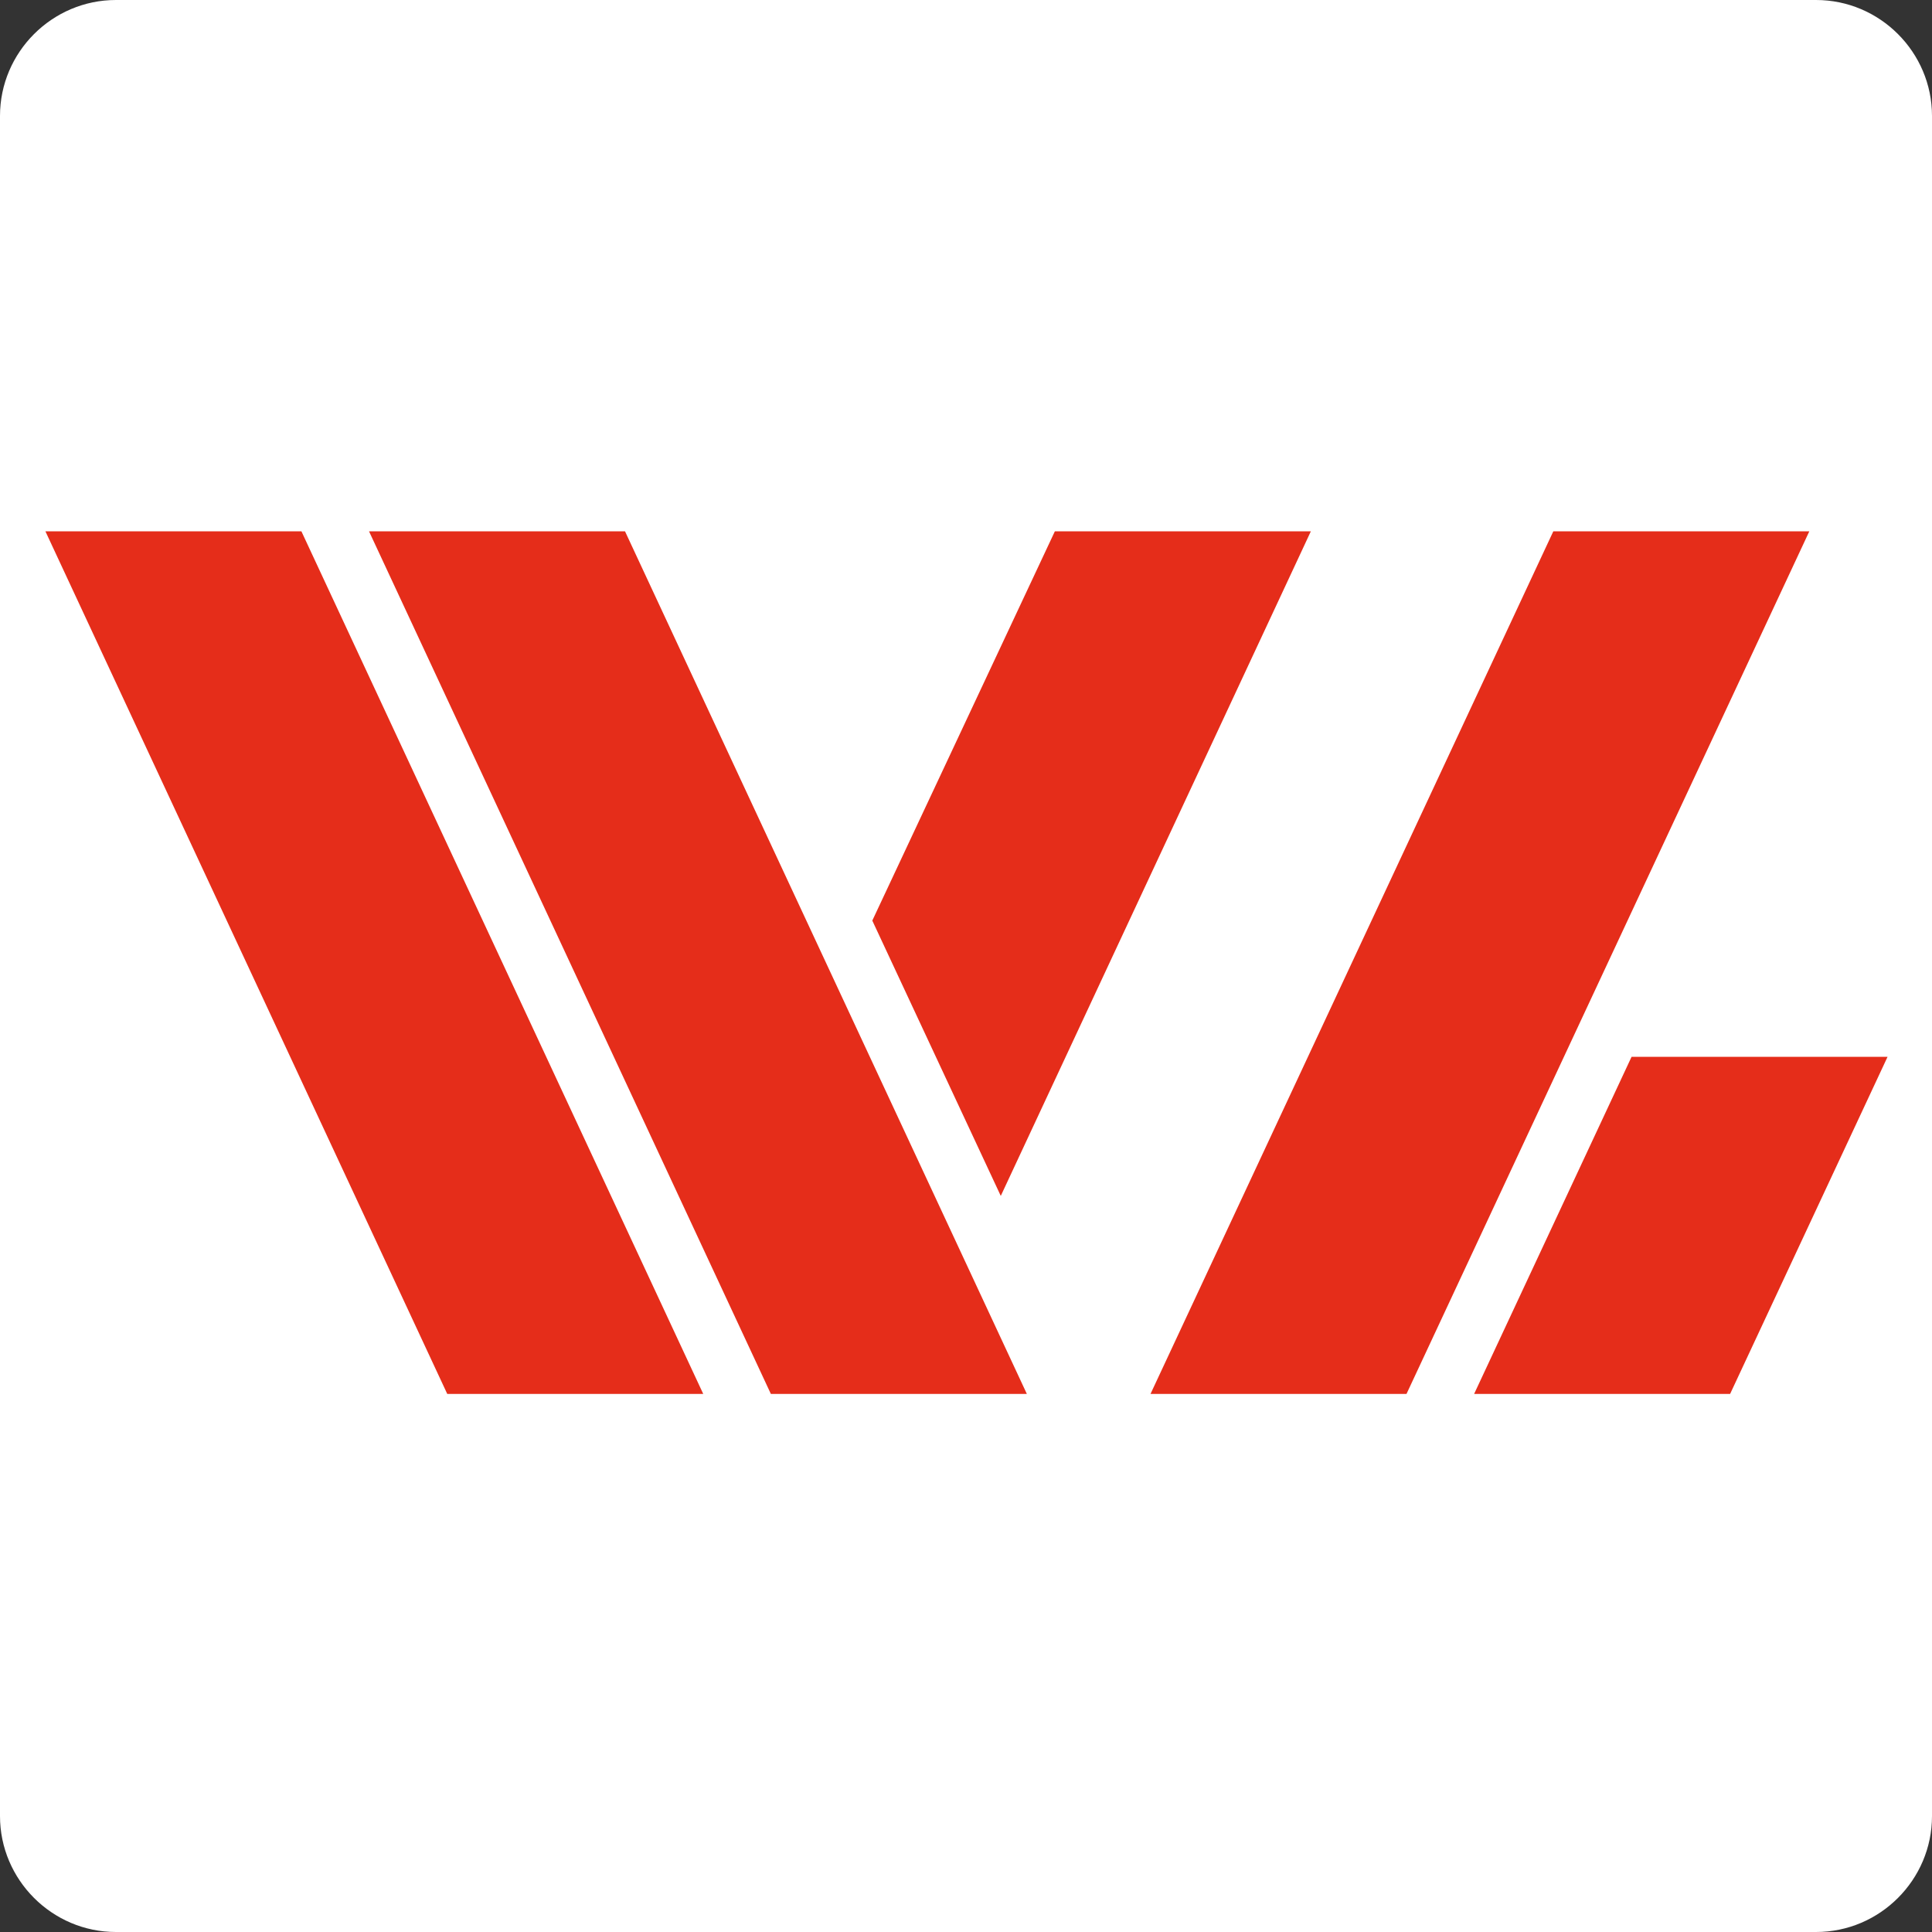 <?xml version="1.0" encoding="UTF-8"?>
<!-- Generator: Adobe Illustrator 27.9.0, SVG Export Plug-In . SVG Version: 6.00 Build 0)  -->
<svg xmlns="http://www.w3.org/2000/svg" xmlns:xlink="http://www.w3.org/1999/xlink" version="1.1" id="Слой_1" x="0px" y="0px" viewBox="0 0 200 200" style="enable-background:new 0 0 200 200;" xml:space="preserve">
<rect x="0" y="0" width="200" height="200" fill="#333333" stroke="none"/>
<style type="text/css">
	.st0{fill:#FFFFFF;}
	.st1{fill:#E52D1A;}
</style>
<path class="st0" d="M188,200H12c-6.6,0-12-5.4-12-12V12C0,5.4,5.4,0,12,0h176c6.6,0,12,5.4,12,12v176C200,194.6,194.6,200,188,200z  "></path>
<path id="Path_11" class="st1" d="M46.3,144.3h26.5L31.2,55H4.7L46.3,144.3z"></path>
<path id="Path_12" class="st1" d="M79.8,144.3h26.5L64.7,55H38.2L79.8,144.3z"></path>
<path id="Path_13" class="st1" d="M145.6,144.3h-26.5L160.8,55h26.5L145.6,144.3z"></path>
<path id="Path_14" class="st1" d="M103.6,123.8L135.7,55h-26.5L90.3,95.3L103.6,123.8z"></path>
<path id="Path_15" class="st1" d="M168.9,109.4l-16.3,34.9h26.5l16.3-34.9H168.9z"></path>
</svg>
